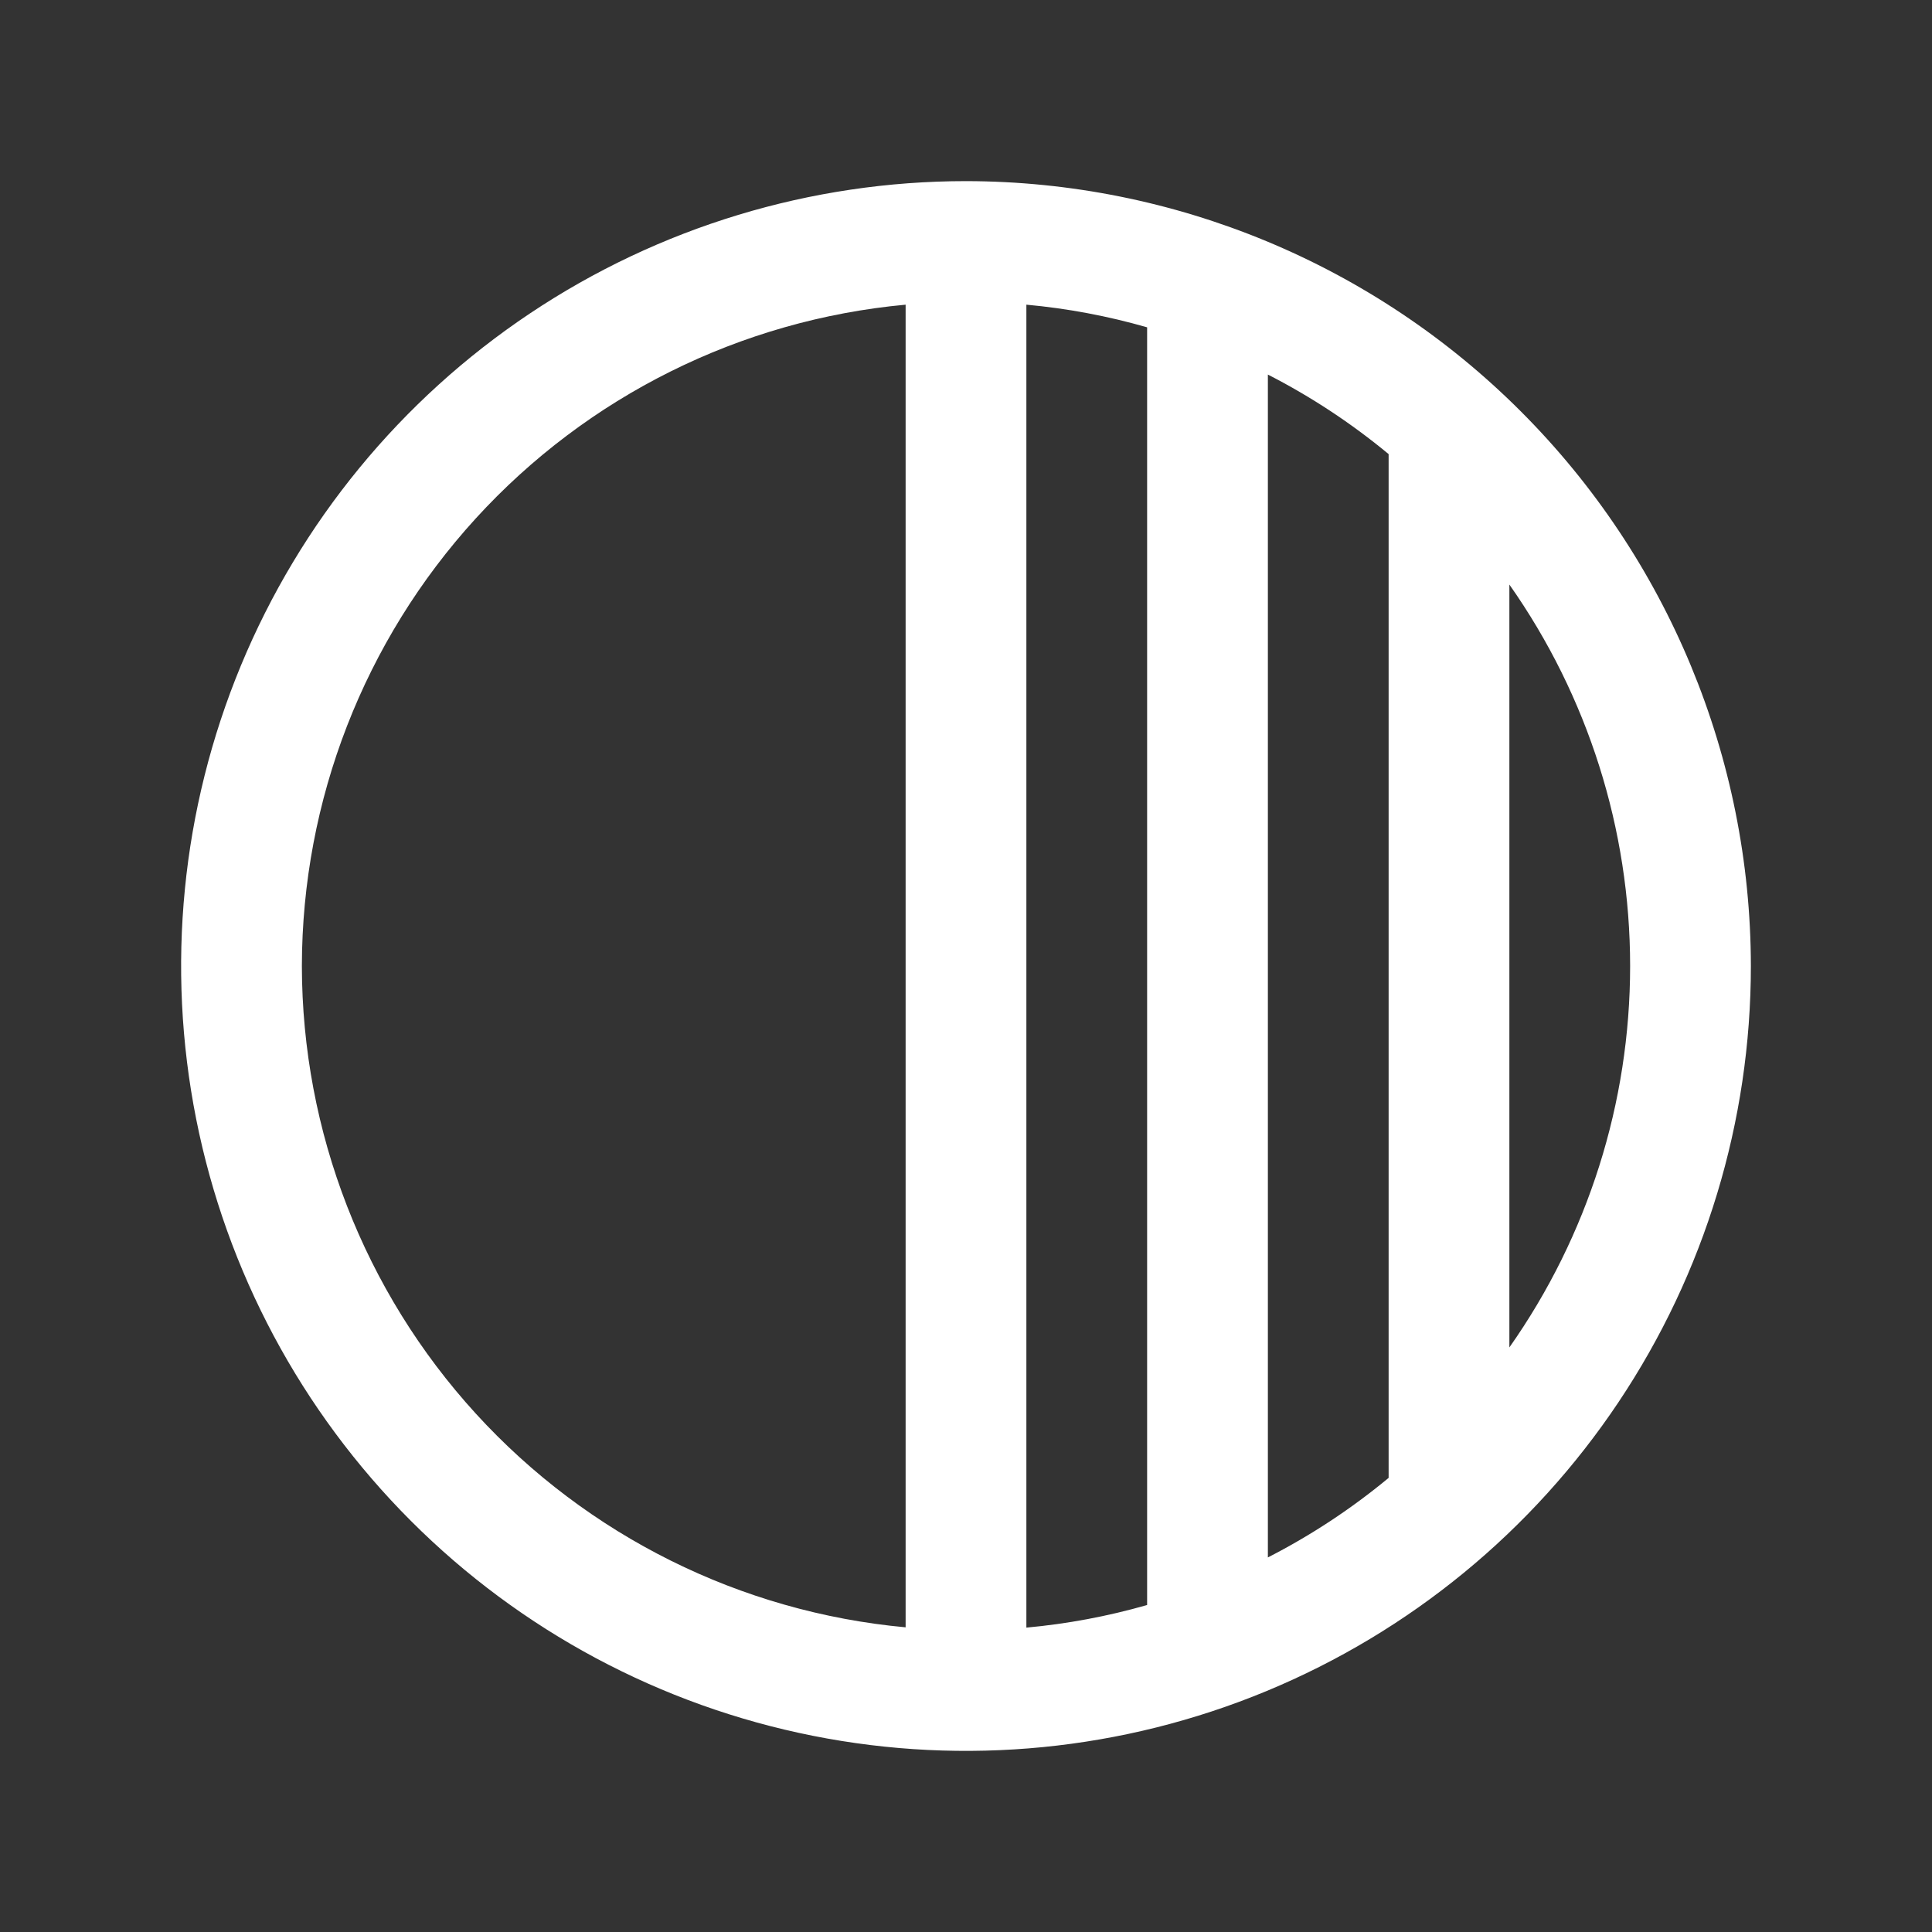 <svg width="40" height="40" viewBox="0 0 40 40" fill="none" xmlns="http://www.w3.org/2000/svg">
<rect x="0" y="0" width="40" height="40" fill="#333333" stroke="none"/>
<path d="M20 3.75C16.786 3.75 13.644 4.703 10.972 6.489C8.3 8.274 6.217 10.812 4.987 13.781C3.757 16.751 3.435 20.018 4.062 23.17C4.689 26.322 6.237 29.218 8.51 31.491C10.782 33.763 13.678 35.311 16.83 35.938C19.982 36.565 23.249 36.243 26.219 35.013C29.188 33.783 31.726 31.7 33.511 29.028C35.297 26.356 36.25 23.214 36.25 20C36.245 15.692 34.532 11.561 31.485 8.515C28.439 5.468 24.308 3.755 20 3.75ZM21.25 6.308C22.096 6.385 22.933 6.542 23.75 6.777V33.23C22.933 33.464 22.096 33.621 21.25 33.698V6.308ZM26.25 7.755C27.141 8.211 27.979 8.763 28.75 9.402V30.598C27.979 31.237 27.141 31.789 26.25 32.245V7.755ZM6.25 20C6.254 16.571 7.538 13.267 9.85 10.734C12.162 8.202 15.335 6.623 18.75 6.308V33.692C15.335 33.377 12.162 31.798 9.85 29.266C7.538 26.733 6.254 23.429 6.25 20ZM31.25 27.897V12.103C32.877 14.415 33.75 17.173 33.75 20C33.75 22.827 32.877 25.585 31.25 27.897Z" fill="white"/>
</svg>
